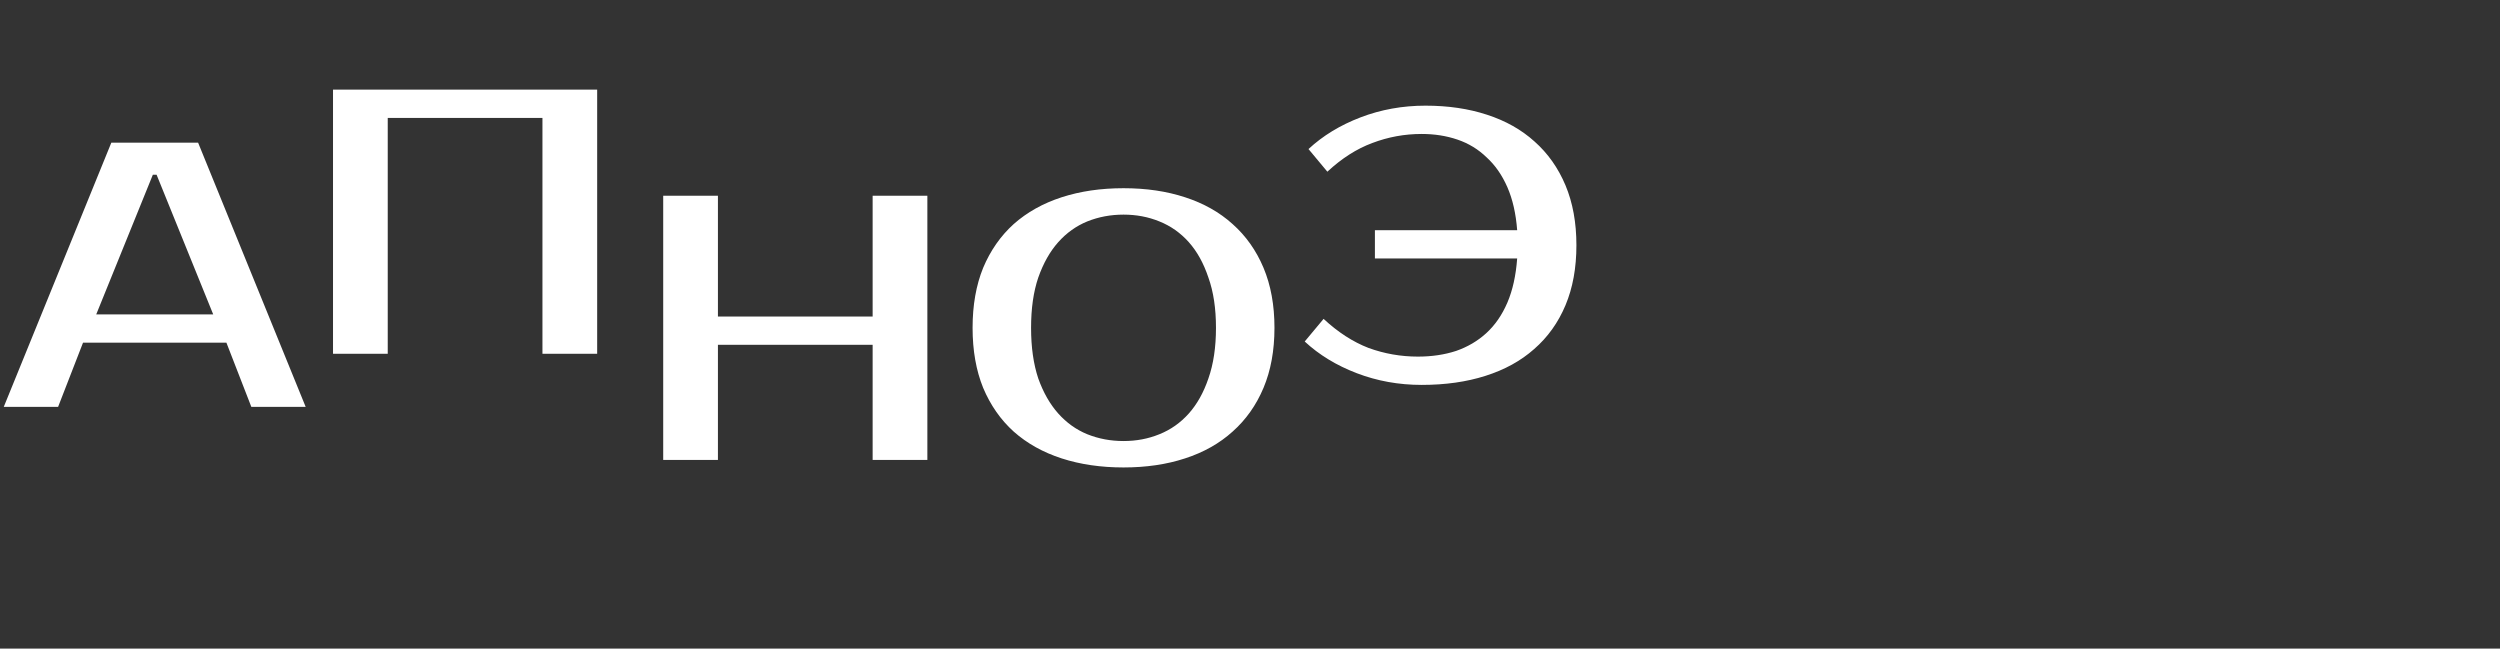 <?xml version="1.0" encoding="UTF-8"?> <svg xmlns="http://www.w3.org/2000/svg" width="424" height="110" viewBox="0 0 424 110" fill="none"><rect x="0" y="0" width="424" height="110" fill="#333333" stroke="none"/> <path d="M101.28 15.2V60H92V20H65.76V60H56.48V15.2H101.28Z" fill="white"></path> <path d="M157.28 33.2V78H148V58.48H121.76V78H112.48V33.2H121.76V53.68H148V33.2H157.28ZM190.55 36.4C188.374 36.4 186.326 36.784 184.406 37.552C182.529 38.32 180.886 39.493 179.478 41.072C178.07 42.651 176.939 44.656 176.086 47.088C175.275 49.477 174.87 52.315 174.87 55.6C174.87 58.885 175.275 61.744 176.086 64.176C176.939 66.565 178.07 68.549 179.478 70.128C180.886 71.707 182.529 72.88 184.406 73.648C186.326 74.416 188.374 74.8 190.55 74.8C192.726 74.8 194.753 74.416 196.63 73.648C198.55 72.88 200.214 71.707 201.622 70.128C203.03 68.549 204.139 66.565 204.95 64.176C205.803 61.744 206.23 58.885 206.23 55.6C206.23 52.315 205.803 49.477 204.95 47.088C204.139 44.656 203.03 42.651 201.622 41.072C200.214 39.493 198.55 38.32 196.63 37.552C194.753 36.784 192.726 36.4 190.55 36.4ZM190.55 31.92C194.39 31.92 197.867 32.432 200.982 33.456C204.139 34.48 206.827 35.995 209.046 38C211.307 40.005 213.057 42.48 214.294 45.424C215.531 48.368 216.15 51.76 216.15 55.6C216.15 59.44 215.531 62.832 214.294 65.776C213.057 68.72 211.307 71.195 209.046 73.2C206.827 75.205 204.139 76.72 200.982 77.744C197.867 78.768 194.39 79.28 190.55 79.28C186.71 79.28 183.211 78.768 180.054 77.744C176.897 76.72 174.187 75.205 171.926 73.2C169.707 71.195 167.979 68.72 166.742 65.776C165.547 62.832 164.95 59.44 164.95 55.6C164.95 51.76 165.547 48.368 166.742 45.424C167.979 42.48 169.707 40.005 171.926 38C174.187 35.995 176.897 34.48 180.054 33.456C183.211 32.432 186.71 31.92 190.55 31.92Z" fill="white"></path> <path d="M240.48 60.48C242.827 60.48 244.981 60.16 246.944 59.52C248.907 58.837 250.613 57.835 252.064 56.512C253.557 55.147 254.752 53.419 255.648 51.328C256.544 49.237 257.099 46.741 257.312 43.84H233.184V39.04H257.312C257.099 36.224 256.544 33.792 255.648 31.744C254.752 29.696 253.579 28.011 252.128 26.688C250.72 25.323 249.077 24.32 247.2 23.68C245.323 23.04 243.296 22.72 241.12 22.72C238.219 22.72 235.424 23.232 232.736 24.256C230.091 25.237 227.552 26.859 225.12 29.12L221.92 25.28C224.352 23.019 227.296 21.227 230.752 19.904C234.208 18.581 237.877 17.92 241.76 17.92C245.6 17.92 249.077 18.432 252.192 19.456C255.349 20.48 258.037 21.995 260.256 24C262.517 26.005 264.267 28.48 265.504 31.424C266.741 34.368 267.36 37.76 267.36 41.6C267.36 45.44 266.741 48.832 265.504 51.776C264.267 54.72 262.496 57.195 260.192 59.2C257.931 61.205 255.179 62.72 251.936 63.744C248.736 64.768 245.131 65.28 241.12 65.28C237.237 65.28 233.568 64.619 230.112 63.296C226.656 61.973 223.712 60.181 221.28 57.92L224.48 54.08C226.912 56.341 229.451 57.984 232.096 59.008C234.784 59.989 237.579 60.48 240.48 60.48Z" fill="white"></path> <path d="M16.32 53.32H36.16L26.56 29.64H25.92L16.32 53.32ZM33.6 24.2L51.84 69H42.624L38.4 58.12H14.08L9.856 69H0.64L18.88 24.2H33.6Z" fill="white"></path> </svg> 
